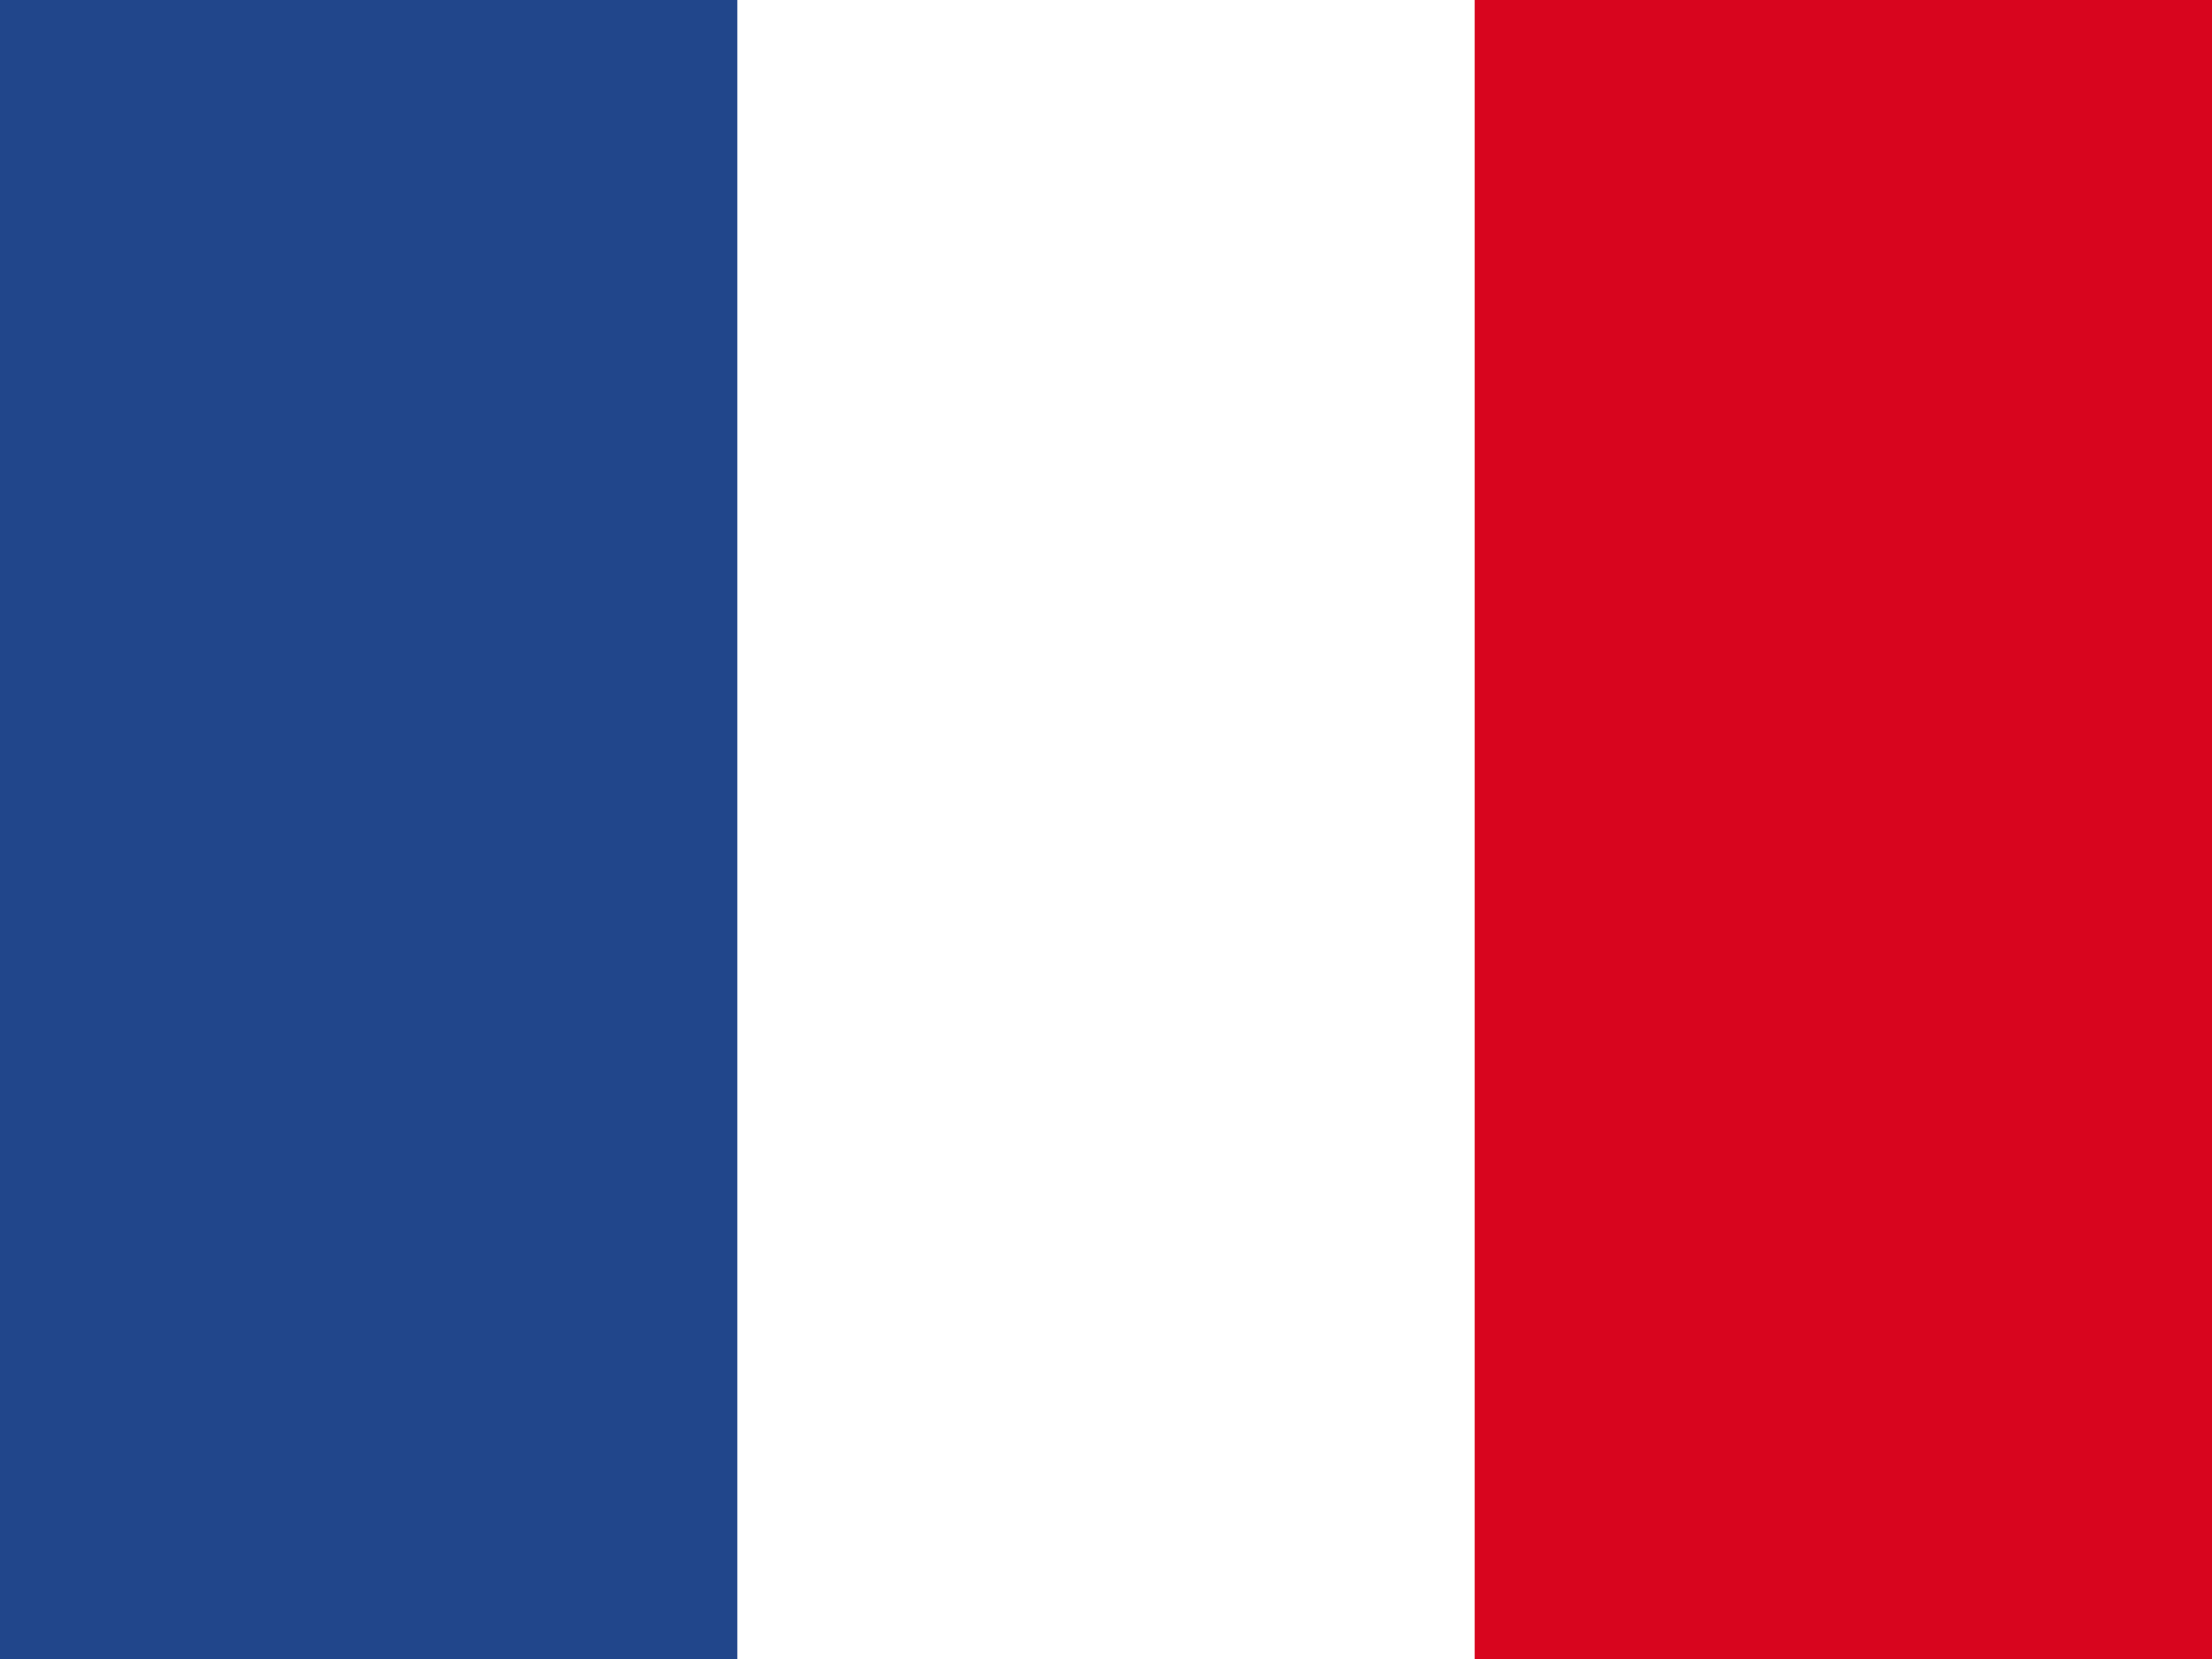 <?xml version="1.0" encoding="UTF-8"?><svg id="b" xmlns="http://www.w3.org/2000/svg" width="640" height="480" viewBox="0 0 640 480"><defs><style>.d{fill:#21468b;}.d,.e,.f{stroke-width:0px;}.e{fill:#fff;}.f{fill:#d8051e;}</style></defs><g id="c"><path class="d" d="m640,0v480H0V0h640Z"/><path class="e" d="m640,0v480H213.333V0h426.666Z"/><path class="f" d="m640,0v480h-213.333V0h213.333Z"/></g></svg>